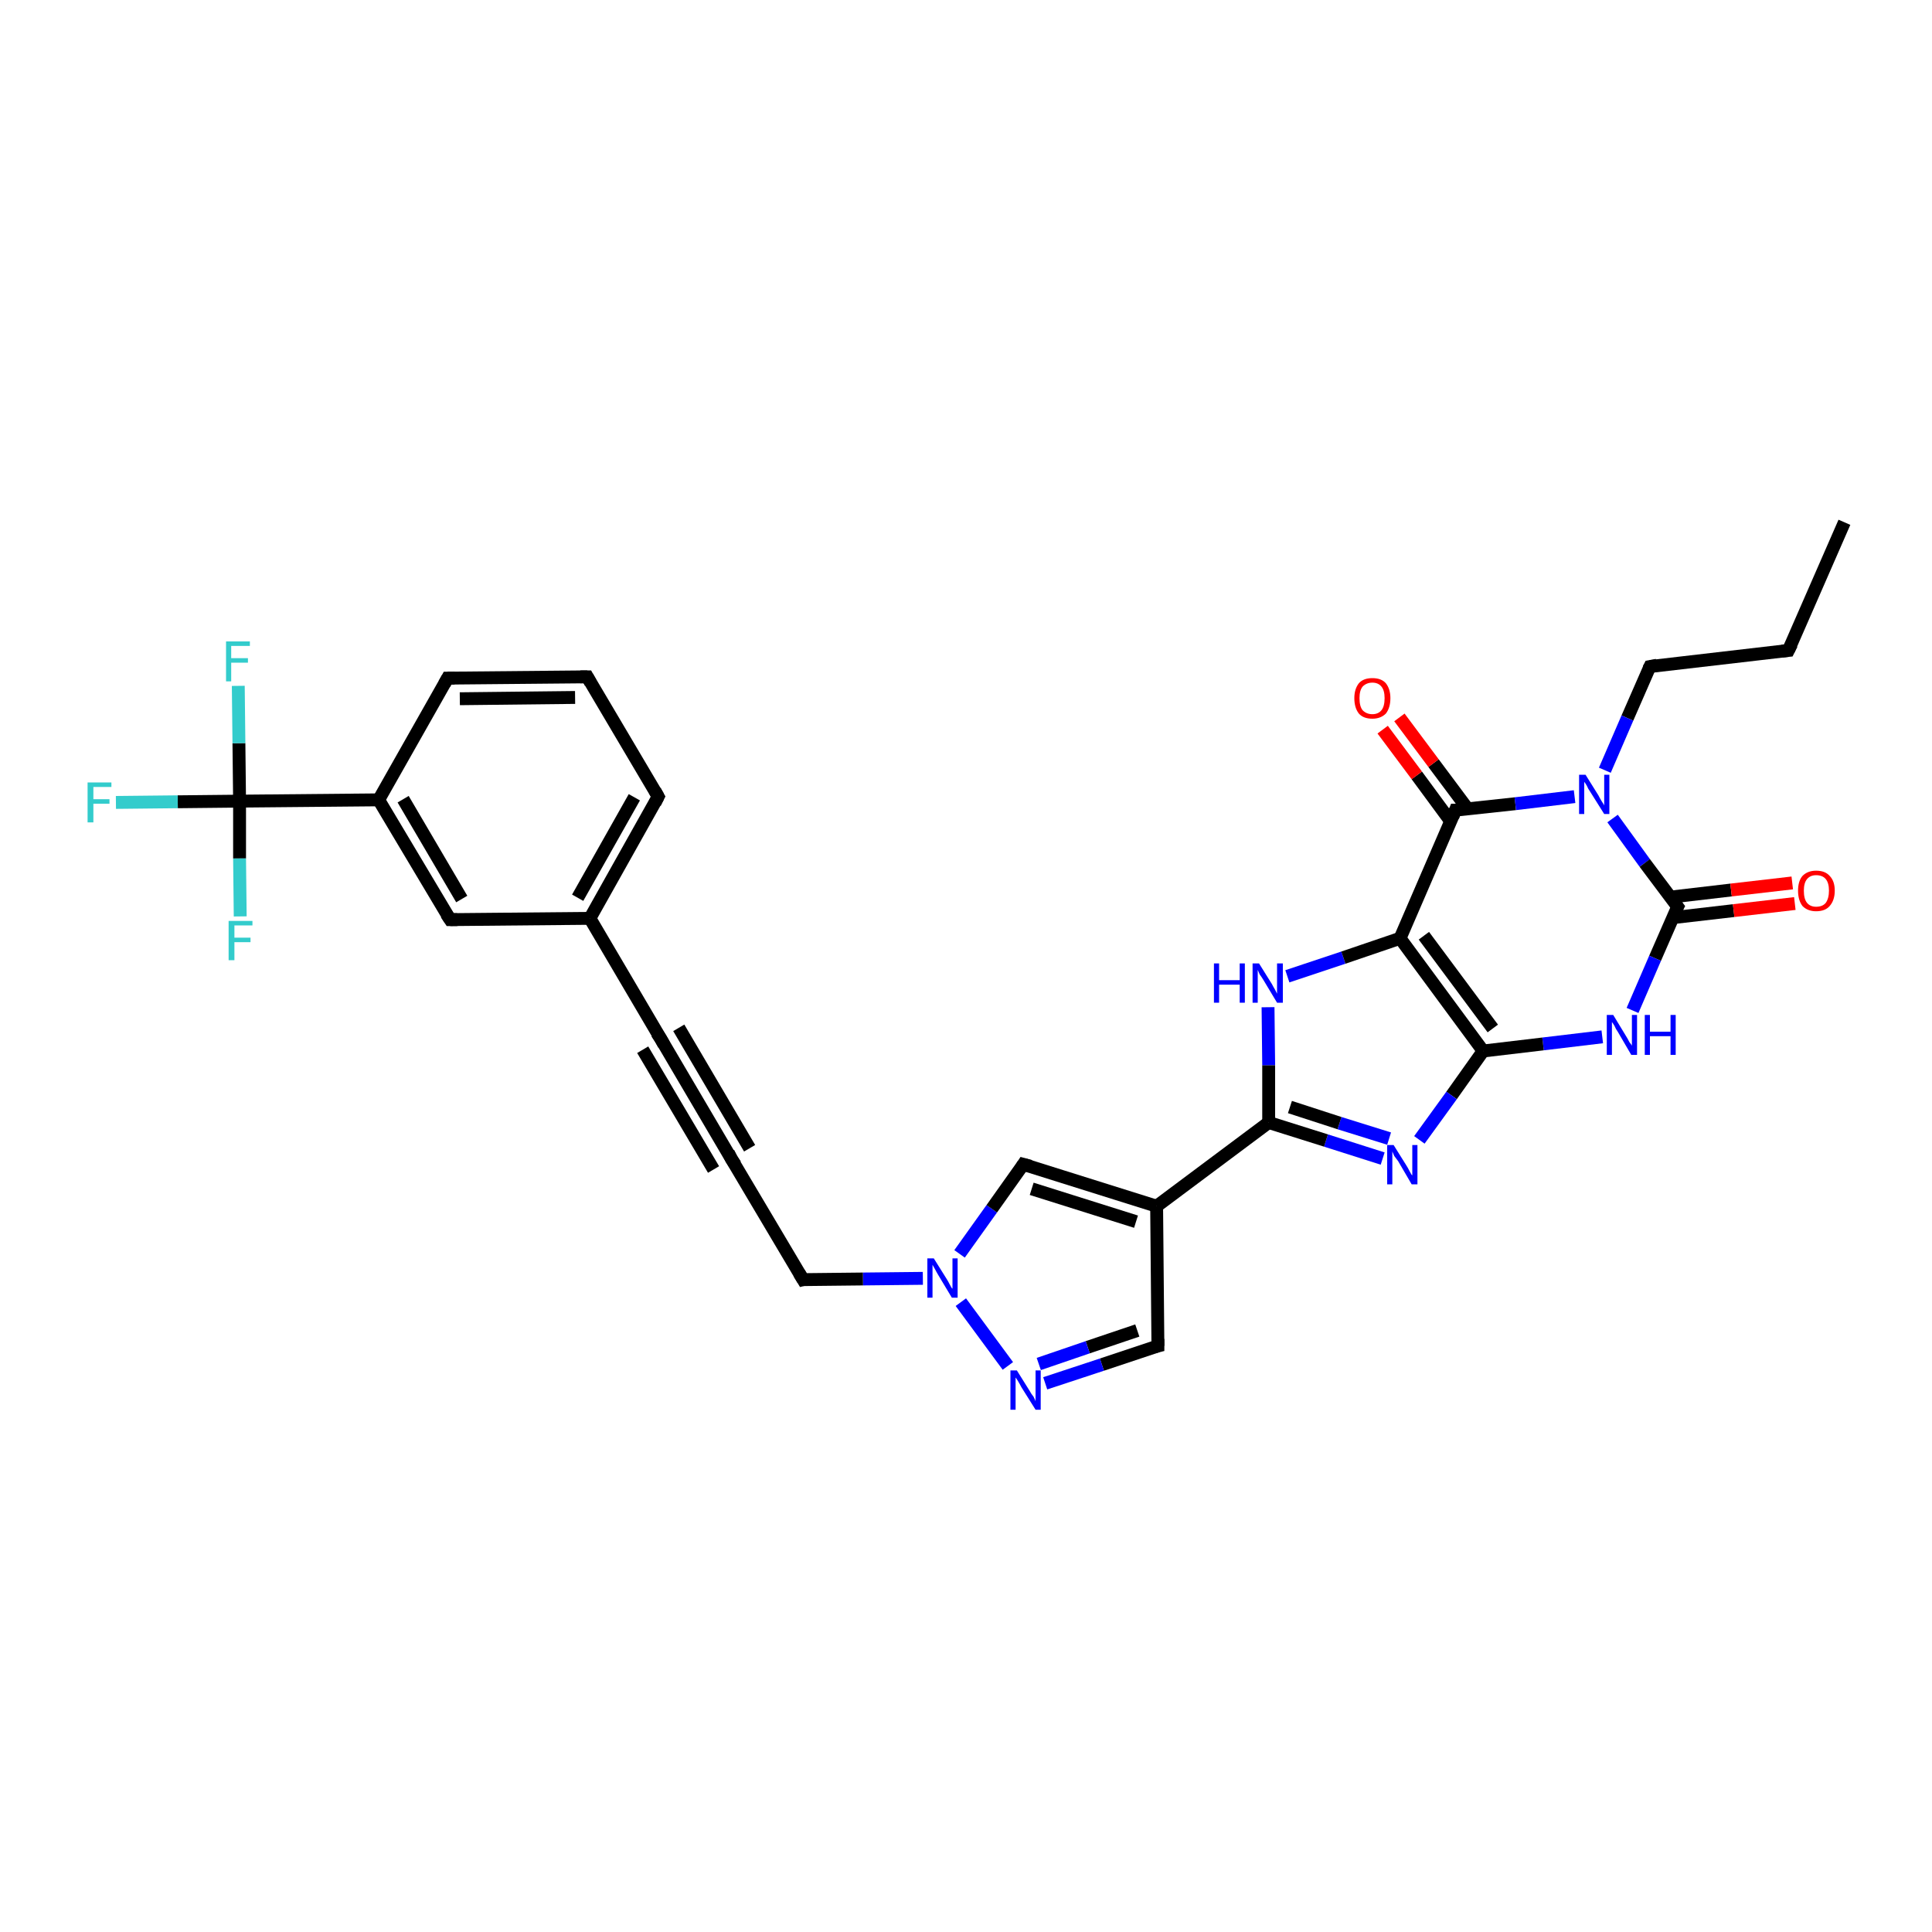 <?xml version='1.0' encoding='iso-8859-1'?>
<svg version='1.1' baseProfile='full'
              xmlns='http://www.w3.org/2000/svg'
                      xmlns:rdkit='http://www.rdkit.org/xml'
                      xmlns:xlink='http://www.w3.org/1999/xlink'
                  xml:space='preserve'
width='300px' height='300px' viewBox='0 0 300 300'>
<!-- END OF HEADER -->
<rect style='opacity:1.0;fill:#FFFFFF;stroke:none' width='300.0' height='300.0' x='0.0' y='0.0'> </rect>
<path class='bond-0 atom-0 atom-1' d='M 286.4,81.1 L 277.7,101.0' style='fill:none;fill-rule:evenodd;stroke:#000000;stroke-width:2.0px;stroke-linecap:butt;stroke-linejoin:miter;stroke-opacity:1' />
<path class='bond-1 atom-1 atom-2' d='M 277.7,101.0 L 256.2,103.5' style='fill:none;fill-rule:evenodd;stroke:#000000;stroke-width:2.0px;stroke-linecap:butt;stroke-linejoin:miter;stroke-opacity:1' />
<path class='bond-2 atom-2 atom-3' d='M 256.2,103.5 L 252.7,111.5' style='fill:none;fill-rule:evenodd;stroke:#000000;stroke-width:2.0px;stroke-linecap:butt;stroke-linejoin:miter;stroke-opacity:1' />
<path class='bond-2 atom-2 atom-3' d='M 252.7,111.5 L 249.2,119.6' style='fill:none;fill-rule:evenodd;stroke:#0000FF;stroke-width:2.0px;stroke-linecap:butt;stroke-linejoin:miter;stroke-opacity:1' />
<path class='bond-3 atom-3 atom-4' d='M 250.4,127.1 L 255.4,134.0' style='fill:none;fill-rule:evenodd;stroke:#0000FF;stroke-width:2.0px;stroke-linecap:butt;stroke-linejoin:miter;stroke-opacity:1' />
<path class='bond-3 atom-3 atom-4' d='M 255.4,134.0 L 260.5,140.8' style='fill:none;fill-rule:evenodd;stroke:#000000;stroke-width:2.0px;stroke-linecap:butt;stroke-linejoin:miter;stroke-opacity:1' />
<path class='bond-4 atom-4 atom-5' d='M 259.7,142.5 L 269.2,141.4' style='fill:none;fill-rule:evenodd;stroke:#000000;stroke-width:2.0px;stroke-linecap:butt;stroke-linejoin:miter;stroke-opacity:1' />
<path class='bond-4 atom-4 atom-5' d='M 269.2,141.4 L 278.7,140.3' style='fill:none;fill-rule:evenodd;stroke:#FF0000;stroke-width:2.0px;stroke-linecap:butt;stroke-linejoin:miter;stroke-opacity:1' />
<path class='bond-4 atom-4 atom-5' d='M 259.4,139.3 L 268.8,138.2' style='fill:none;fill-rule:evenodd;stroke:#000000;stroke-width:2.0px;stroke-linecap:butt;stroke-linejoin:miter;stroke-opacity:1' />
<path class='bond-4 atom-4 atom-5' d='M 268.8,138.2 L 278.3,137.1' style='fill:none;fill-rule:evenodd;stroke:#FF0000;stroke-width:2.0px;stroke-linecap:butt;stroke-linejoin:miter;stroke-opacity:1' />
<path class='bond-5 atom-4 atom-6' d='M 260.5,140.8 L 257.0,148.8' style='fill:none;fill-rule:evenodd;stroke:#000000;stroke-width:2.0px;stroke-linecap:butt;stroke-linejoin:miter;stroke-opacity:1' />
<path class='bond-5 atom-4 atom-6' d='M 257.0,148.8 L 253.5,156.9' style='fill:none;fill-rule:evenodd;stroke:#0000FF;stroke-width:2.0px;stroke-linecap:butt;stroke-linejoin:miter;stroke-opacity:1' />
<path class='bond-6 atom-6 atom-7' d='M 248.8,161.0 L 239.6,162.1' style='fill:none;fill-rule:evenodd;stroke:#0000FF;stroke-width:2.0px;stroke-linecap:butt;stroke-linejoin:miter;stroke-opacity:1' />
<path class='bond-6 atom-6 atom-7' d='M 239.6,162.1 L 230.3,163.2' style='fill:none;fill-rule:evenodd;stroke:#000000;stroke-width:2.0px;stroke-linecap:butt;stroke-linejoin:miter;stroke-opacity:1' />
<path class='bond-7 atom-7 atom-8' d='M 230.3,163.2 L 225.4,170.1' style='fill:none;fill-rule:evenodd;stroke:#000000;stroke-width:2.0px;stroke-linecap:butt;stroke-linejoin:miter;stroke-opacity:1' />
<path class='bond-7 atom-7 atom-8' d='M 225.4,170.1 L 220.4,177.0' style='fill:none;fill-rule:evenodd;stroke:#0000FF;stroke-width:2.0px;stroke-linecap:butt;stroke-linejoin:miter;stroke-opacity:1' />
<path class='bond-8 atom-8 atom-9' d='M 214.7,179.9 L 205.9,177.1' style='fill:none;fill-rule:evenodd;stroke:#0000FF;stroke-width:2.0px;stroke-linecap:butt;stroke-linejoin:miter;stroke-opacity:1' />
<path class='bond-8 atom-8 atom-9' d='M 205.9,177.1 L 197.0,174.3' style='fill:none;fill-rule:evenodd;stroke:#000000;stroke-width:2.0px;stroke-linecap:butt;stroke-linejoin:miter;stroke-opacity:1' />
<path class='bond-8 atom-8 atom-9' d='M 215.7,176.8 L 208.0,174.4' style='fill:none;fill-rule:evenodd;stroke:#0000FF;stroke-width:2.0px;stroke-linecap:butt;stroke-linejoin:miter;stroke-opacity:1' />
<path class='bond-8 atom-8 atom-9' d='M 208.0,174.4 L 200.3,171.9' style='fill:none;fill-rule:evenodd;stroke:#000000;stroke-width:2.0px;stroke-linecap:butt;stroke-linejoin:miter;stroke-opacity:1' />
<path class='bond-9 atom-9 atom-10' d='M 197.0,174.3 L 197.0,165.4' style='fill:none;fill-rule:evenodd;stroke:#000000;stroke-width:2.0px;stroke-linecap:butt;stroke-linejoin:miter;stroke-opacity:1' />
<path class='bond-9 atom-9 atom-10' d='M 197.0,165.4 L 196.9,156.4' style='fill:none;fill-rule:evenodd;stroke:#0000FF;stroke-width:2.0px;stroke-linecap:butt;stroke-linejoin:miter;stroke-opacity:1' />
<path class='bond-10 atom-10 atom-11' d='M 199.9,151.6 L 208.6,148.7' style='fill:none;fill-rule:evenodd;stroke:#0000FF;stroke-width:2.0px;stroke-linecap:butt;stroke-linejoin:miter;stroke-opacity:1' />
<path class='bond-10 atom-10 atom-11' d='M 208.6,148.7 L 217.4,145.7' style='fill:none;fill-rule:evenodd;stroke:#000000;stroke-width:2.0px;stroke-linecap:butt;stroke-linejoin:miter;stroke-opacity:1' />
<path class='bond-11 atom-11 atom-12' d='M 217.4,145.7 L 226.0,125.8' style='fill:none;fill-rule:evenodd;stroke:#000000;stroke-width:2.0px;stroke-linecap:butt;stroke-linejoin:miter;stroke-opacity:1' />
<path class='bond-12 atom-12 atom-13' d='M 227.9,125.6 L 222.6,118.5' style='fill:none;fill-rule:evenodd;stroke:#000000;stroke-width:2.0px;stroke-linecap:butt;stroke-linejoin:miter;stroke-opacity:1' />
<path class='bond-12 atom-12 atom-13' d='M 222.6,118.5 L 217.3,111.4' style='fill:none;fill-rule:evenodd;stroke:#FF0000;stroke-width:2.0px;stroke-linecap:butt;stroke-linejoin:miter;stroke-opacity:1' />
<path class='bond-12 atom-12 atom-13' d='M 225.3,127.6 L 220.0,120.4' style='fill:none;fill-rule:evenodd;stroke:#000000;stroke-width:2.0px;stroke-linecap:butt;stroke-linejoin:miter;stroke-opacity:1' />
<path class='bond-12 atom-12 atom-13' d='M 220.0,120.4 L 214.7,113.3' style='fill:none;fill-rule:evenodd;stroke:#FF0000;stroke-width:2.0px;stroke-linecap:butt;stroke-linejoin:miter;stroke-opacity:1' />
<path class='bond-13 atom-9 atom-14' d='M 197.0,174.3 L 179.6,187.3' style='fill:none;fill-rule:evenodd;stroke:#000000;stroke-width:2.0px;stroke-linecap:butt;stroke-linejoin:miter;stroke-opacity:1' />
<path class='bond-14 atom-14 atom-15' d='M 179.6,187.3 L 179.8,209.0' style='fill:none;fill-rule:evenodd;stroke:#000000;stroke-width:2.0px;stroke-linecap:butt;stroke-linejoin:miter;stroke-opacity:1' />
<path class='bond-15 atom-15 atom-16' d='M 179.8,209.0 L 171.1,211.9' style='fill:none;fill-rule:evenodd;stroke:#000000;stroke-width:2.0px;stroke-linecap:butt;stroke-linejoin:miter;stroke-opacity:1' />
<path class='bond-15 atom-15 atom-16' d='M 171.1,211.9 L 162.3,214.8' style='fill:none;fill-rule:evenodd;stroke:#0000FF;stroke-width:2.0px;stroke-linecap:butt;stroke-linejoin:miter;stroke-opacity:1' />
<path class='bond-15 atom-15 atom-16' d='M 176.6,206.6 L 168.9,209.2' style='fill:none;fill-rule:evenodd;stroke:#000000;stroke-width:2.0px;stroke-linecap:butt;stroke-linejoin:miter;stroke-opacity:1' />
<path class='bond-15 atom-15 atom-16' d='M 168.9,209.2 L 161.3,211.8' style='fill:none;fill-rule:evenodd;stroke:#0000FF;stroke-width:2.0px;stroke-linecap:butt;stroke-linejoin:miter;stroke-opacity:1' />
<path class='bond-16 atom-16 atom-17' d='M 156.5,212.1 L 149.2,202.2' style='fill:none;fill-rule:evenodd;stroke:#0000FF;stroke-width:2.0px;stroke-linecap:butt;stroke-linejoin:miter;stroke-opacity:1' />
<path class='bond-17 atom-17 atom-18' d='M 143.3,198.5 L 134.0,198.6' style='fill:none;fill-rule:evenodd;stroke:#0000FF;stroke-width:2.0px;stroke-linecap:butt;stroke-linejoin:miter;stroke-opacity:1' />
<path class='bond-17 atom-17 atom-18' d='M 134.0,198.6 L 124.7,198.7' style='fill:none;fill-rule:evenodd;stroke:#000000;stroke-width:2.0px;stroke-linecap:butt;stroke-linejoin:miter;stroke-opacity:1' />
<path class='bond-18 atom-18 atom-19' d='M 124.7,198.7 L 113.6,180.0' style='fill:none;fill-rule:evenodd;stroke:#000000;stroke-width:2.0px;stroke-linecap:butt;stroke-linejoin:miter;stroke-opacity:1' />
<path class='bond-19 atom-19 atom-20' d='M 113.6,180.0 L 102.6,161.3' style='fill:none;fill-rule:evenodd;stroke:#000000;stroke-width:2.0px;stroke-linecap:butt;stroke-linejoin:miter;stroke-opacity:1' />
<path class='bond-19 atom-19 atom-20' d='M 110.8,181.6 L 99.8,163.0' style='fill:none;fill-rule:evenodd;stroke:#000000;stroke-width:2.0px;stroke-linecap:butt;stroke-linejoin:miter;stroke-opacity:1' />
<path class='bond-19 atom-19 atom-20' d='M 116.4,178.3 L 105.4,159.6' style='fill:none;fill-rule:evenodd;stroke:#000000;stroke-width:2.0px;stroke-linecap:butt;stroke-linejoin:miter;stroke-opacity:1' />
<path class='bond-20 atom-20 atom-21' d='M 102.6,161.3 L 91.6,142.6' style='fill:none;fill-rule:evenodd;stroke:#000000;stroke-width:2.0px;stroke-linecap:butt;stroke-linejoin:miter;stroke-opacity:1' />
<path class='bond-21 atom-21 atom-22' d='M 91.6,142.6 L 102.2,123.7' style='fill:none;fill-rule:evenodd;stroke:#000000;stroke-width:2.0px;stroke-linecap:butt;stroke-linejoin:miter;stroke-opacity:1' />
<path class='bond-21 atom-21 atom-22' d='M 89.7,139.4 L 98.5,123.8' style='fill:none;fill-rule:evenodd;stroke:#000000;stroke-width:2.0px;stroke-linecap:butt;stroke-linejoin:miter;stroke-opacity:1' />
<path class='bond-22 atom-22 atom-23' d='M 102.2,123.7 L 91.2,105.1' style='fill:none;fill-rule:evenodd;stroke:#000000;stroke-width:2.0px;stroke-linecap:butt;stroke-linejoin:miter;stroke-opacity:1' />
<path class='bond-23 atom-23 atom-24' d='M 91.2,105.1 L 69.5,105.3' style='fill:none;fill-rule:evenodd;stroke:#000000;stroke-width:2.0px;stroke-linecap:butt;stroke-linejoin:miter;stroke-opacity:1' />
<path class='bond-23 atom-23 atom-24' d='M 89.3,108.3 L 71.4,108.5' style='fill:none;fill-rule:evenodd;stroke:#000000;stroke-width:2.0px;stroke-linecap:butt;stroke-linejoin:miter;stroke-opacity:1' />
<path class='bond-24 atom-24 atom-25' d='M 69.5,105.3 L 58.8,124.2' style='fill:none;fill-rule:evenodd;stroke:#000000;stroke-width:2.0px;stroke-linecap:butt;stroke-linejoin:miter;stroke-opacity:1' />
<path class='bond-25 atom-25 atom-26' d='M 58.8,124.2 L 69.9,142.8' style='fill:none;fill-rule:evenodd;stroke:#000000;stroke-width:2.0px;stroke-linecap:butt;stroke-linejoin:miter;stroke-opacity:1' />
<path class='bond-25 atom-25 atom-26' d='M 62.6,124.1 L 71.7,139.6' style='fill:none;fill-rule:evenodd;stroke:#000000;stroke-width:2.0px;stroke-linecap:butt;stroke-linejoin:miter;stroke-opacity:1' />
<path class='bond-26 atom-25 atom-27' d='M 58.8,124.2 L 37.2,124.4' style='fill:none;fill-rule:evenodd;stroke:#000000;stroke-width:2.0px;stroke-linecap:butt;stroke-linejoin:miter;stroke-opacity:1' />
<path class='bond-27 atom-27 atom-28' d='M 37.2,124.4 L 27.6,124.5' style='fill:none;fill-rule:evenodd;stroke:#000000;stroke-width:2.0px;stroke-linecap:butt;stroke-linejoin:miter;stroke-opacity:1' />
<path class='bond-27 atom-27 atom-28' d='M 27.6,124.5 L 18.0,124.6' style='fill:none;fill-rule:evenodd;stroke:#33CCCC;stroke-width:2.0px;stroke-linecap:butt;stroke-linejoin:miter;stroke-opacity:1' />
<path class='bond-28 atom-27 atom-29' d='M 37.2,124.4 L 37.1,115.4' style='fill:none;fill-rule:evenodd;stroke:#000000;stroke-width:2.0px;stroke-linecap:butt;stroke-linejoin:miter;stroke-opacity:1' />
<path class='bond-28 atom-27 atom-29' d='M 37.1,115.4 L 37.0,106.5' style='fill:none;fill-rule:evenodd;stroke:#33CCCC;stroke-width:2.0px;stroke-linecap:butt;stroke-linejoin:miter;stroke-opacity:1' />
<path class='bond-29 atom-27 atom-30' d='M 37.2,124.4 L 37.2,133.3' style='fill:none;fill-rule:evenodd;stroke:#000000;stroke-width:2.0px;stroke-linecap:butt;stroke-linejoin:miter;stroke-opacity:1' />
<path class='bond-29 atom-27 atom-30' d='M 37.2,133.3 L 37.3,142.3' style='fill:none;fill-rule:evenodd;stroke:#33CCCC;stroke-width:2.0px;stroke-linecap:butt;stroke-linejoin:miter;stroke-opacity:1' />
<path class='bond-30 atom-17 atom-31' d='M 149.0,194.7 L 154.0,187.7' style='fill:none;fill-rule:evenodd;stroke:#0000FF;stroke-width:2.0px;stroke-linecap:butt;stroke-linejoin:miter;stroke-opacity:1' />
<path class='bond-30 atom-17 atom-31' d='M 154.0,187.7 L 158.9,180.8' style='fill:none;fill-rule:evenodd;stroke:#000000;stroke-width:2.0px;stroke-linecap:butt;stroke-linejoin:miter;stroke-opacity:1' />
<path class='bond-31 atom-12 atom-3' d='M 226.0,125.8 L 235.3,124.8' style='fill:none;fill-rule:evenodd;stroke:#000000;stroke-width:2.0px;stroke-linecap:butt;stroke-linejoin:miter;stroke-opacity:1' />
<path class='bond-31 atom-12 atom-3' d='M 235.3,124.8 L 244.5,123.7' style='fill:none;fill-rule:evenodd;stroke:#0000FF;stroke-width:2.0px;stroke-linecap:butt;stroke-linejoin:miter;stroke-opacity:1' />
<path class='bond-32 atom-31 atom-14' d='M 158.9,180.8 L 179.6,187.3' style='fill:none;fill-rule:evenodd;stroke:#000000;stroke-width:2.0px;stroke-linecap:butt;stroke-linejoin:miter;stroke-opacity:1' />
<path class='bond-32 atom-31 atom-14' d='M 160.2,184.6 L 176.4,189.7' style='fill:none;fill-rule:evenodd;stroke:#000000;stroke-width:2.0px;stroke-linecap:butt;stroke-linejoin:miter;stroke-opacity:1' />
<path class='bond-33 atom-11 atom-7' d='M 217.4,145.7 L 230.3,163.2' style='fill:none;fill-rule:evenodd;stroke:#000000;stroke-width:2.0px;stroke-linecap:butt;stroke-linejoin:miter;stroke-opacity:1' />
<path class='bond-33 atom-11 atom-7' d='M 221.1,145.3 L 231.8,159.7' style='fill:none;fill-rule:evenodd;stroke:#000000;stroke-width:2.0px;stroke-linecap:butt;stroke-linejoin:miter;stroke-opacity:1' />
<path class='bond-34 atom-26 atom-21' d='M 69.9,142.8 L 91.6,142.6' style='fill:none;fill-rule:evenodd;stroke:#000000;stroke-width:2.0px;stroke-linecap:butt;stroke-linejoin:miter;stroke-opacity:1' />
<path d='M 278.2,100.0 L 277.7,101.0 L 276.7,101.1' style='fill:none;stroke:#000000;stroke-width:2.0px;stroke-linecap:butt;stroke-linejoin:miter;stroke-opacity:1;' />
<path d='M 257.3,103.3 L 256.2,103.5 L 256.0,103.9' style='fill:none;stroke:#000000;stroke-width:2.0px;stroke-linecap:butt;stroke-linejoin:miter;stroke-opacity:1;' />
<path d='M 260.2,140.4 L 260.5,140.8 L 260.3,141.2' style='fill:none;stroke:#000000;stroke-width:2.0px;stroke-linecap:butt;stroke-linejoin:miter;stroke-opacity:1;' />
<path d='M 225.6,126.8 L 226.0,125.8 L 226.5,125.8' style='fill:none;stroke:#000000;stroke-width:2.0px;stroke-linecap:butt;stroke-linejoin:miter;stroke-opacity:1;' />
<path d='M 179.8,207.9 L 179.8,209.0 L 179.4,209.1' style='fill:none;stroke:#000000;stroke-width:2.0px;stroke-linecap:butt;stroke-linejoin:miter;stroke-opacity:1;' />
<path d='M 125.1,198.6 L 124.7,198.7 L 124.1,197.7' style='fill:none;stroke:#000000;stroke-width:2.0px;stroke-linecap:butt;stroke-linejoin:miter;stroke-opacity:1;' />
<path d='M 114.2,180.9 L 113.6,180.0 L 113.1,179.0' style='fill:none;stroke:#000000;stroke-width:2.0px;stroke-linecap:butt;stroke-linejoin:miter;stroke-opacity:1;' />
<path d='M 103.1,162.2 L 102.6,161.3 L 102.0,160.4' style='fill:none;stroke:#000000;stroke-width:2.0px;stroke-linecap:butt;stroke-linejoin:miter;stroke-opacity:1;' />
<path d='M 101.7,124.7 L 102.2,123.7 L 101.7,122.8' style='fill:none;stroke:#000000;stroke-width:2.0px;stroke-linecap:butt;stroke-linejoin:miter;stroke-opacity:1;' />
<path d='M 91.7,106.0 L 91.2,105.1 L 90.1,105.1' style='fill:none;stroke:#000000;stroke-width:2.0px;stroke-linecap:butt;stroke-linejoin:miter;stroke-opacity:1;' />
<path d='M 70.6,105.3 L 69.5,105.3 L 69.0,106.2' style='fill:none;stroke:#000000;stroke-width:2.0px;stroke-linecap:butt;stroke-linejoin:miter;stroke-opacity:1;' />
<path d='M 69.3,141.9 L 69.9,142.8 L 71.0,142.8' style='fill:none;stroke:#000000;stroke-width:2.0px;stroke-linecap:butt;stroke-linejoin:miter;stroke-opacity:1;' />
<path d='M 158.7,181.1 L 158.9,180.8 L 160.0,181.1' style='fill:none;stroke:#000000;stroke-width:2.0px;stroke-linecap:butt;stroke-linejoin:miter;stroke-opacity:1;' />
<path class='atom-3' d='M 246.2 120.3
L 248.2 123.5
Q 248.4 123.9, 248.7 124.4
Q 249.1 125.0, 249.1 125.1
L 249.1 120.3
L 249.9 120.3
L 249.9 126.4
L 249.1 126.4
L 246.9 122.9
Q 246.6 122.5, 246.4 122.0
Q 246.1 121.5, 246.0 121.4
L 246.0 126.4
L 245.2 126.4
L 245.2 120.3
L 246.2 120.3
' fill='#0000FF'/>
<path class='atom-5' d='M 279.2 138.3
Q 279.2 136.8, 279.9 136.0
Q 280.7 135.2, 282.0 135.2
Q 283.4 135.2, 284.1 136.0
Q 284.9 136.8, 284.9 138.3
Q 284.9 139.8, 284.1 140.7
Q 283.4 141.5, 282.0 141.5
Q 280.7 141.5, 279.9 140.7
Q 279.2 139.8, 279.2 138.3
M 282.0 140.8
Q 283.0 140.8, 283.5 140.2
Q 284.0 139.5, 284.0 138.3
Q 284.0 137.1, 283.5 136.5
Q 283.0 135.9, 282.0 135.9
Q 281.1 135.9, 280.6 136.5
Q 280.1 137.1, 280.1 138.3
Q 280.1 139.6, 280.6 140.2
Q 281.1 140.8, 282.0 140.8
' fill='#FF0000'/>
<path class='atom-6' d='M 250.5 157.6
L 252.5 160.9
Q 252.7 161.2, 253.0 161.8
Q 253.4 162.3, 253.4 162.4
L 253.4 157.6
L 254.2 157.6
L 254.2 163.8
L 253.3 163.8
L 251.2 160.2
Q 250.9 159.8, 250.7 159.3
Q 250.4 158.8, 250.3 158.7
L 250.3 163.8
L 249.5 163.8
L 249.5 157.6
L 250.5 157.6
' fill='#0000FF'/>
<path class='atom-6' d='M 255.4 157.6
L 256.2 157.6
L 256.2 160.2
L 259.4 160.2
L 259.4 157.6
L 260.2 157.6
L 260.2 163.8
L 259.4 163.8
L 259.4 160.9
L 256.2 160.9
L 256.2 163.8
L 255.4 163.8
L 255.4 157.6
' fill='#0000FF'/>
<path class='atom-8' d='M 216.4 177.8
L 218.4 181.0
Q 218.6 181.3, 218.9 181.9
Q 219.2 182.5, 219.3 182.5
L 219.3 177.8
L 220.1 177.8
L 220.1 183.9
L 219.2 183.9
L 217.1 180.3
Q 216.8 179.9, 216.5 179.5
Q 216.3 179.0, 216.2 178.8
L 216.2 183.9
L 215.4 183.9
L 215.4 177.8
L 216.4 177.8
' fill='#0000FF'/>
<path class='atom-10' d='M 188.5 149.6
L 189.3 149.6
L 189.3 152.2
L 192.5 152.2
L 192.5 149.6
L 193.3 149.6
L 193.3 155.7
L 192.5 155.7
L 192.5 152.9
L 189.3 152.9
L 189.3 155.7
L 188.5 155.7
L 188.5 149.6
' fill='#0000FF'/>
<path class='atom-10' d='M 195.5 149.6
L 197.5 152.8
Q 197.7 153.2, 198.0 153.7
Q 198.3 154.3, 198.3 154.3
L 198.3 149.6
L 199.2 149.6
L 199.2 155.7
L 198.3 155.7
L 196.2 152.2
Q 195.9 151.7, 195.6 151.3
Q 195.4 150.8, 195.3 150.6
L 195.3 155.7
L 194.5 155.7
L 194.5 149.6
L 195.5 149.6
' fill='#0000FF'/>
<path class='atom-13' d='M 210.3 108.4
Q 210.3 107.0, 211.0 106.1
Q 211.7 105.3, 213.1 105.3
Q 214.5 105.3, 215.2 106.1
Q 215.9 107.0, 215.9 108.4
Q 215.9 109.9, 215.2 110.8
Q 214.4 111.6, 213.1 111.6
Q 211.7 111.6, 211.0 110.8
Q 210.3 109.9, 210.3 108.4
M 213.1 110.9
Q 214.0 110.9, 214.5 110.3
Q 215.0 109.7, 215.0 108.4
Q 215.0 107.2, 214.5 106.6
Q 214.0 106.0, 213.1 106.0
Q 212.2 106.0, 211.6 106.6
Q 211.1 107.2, 211.1 108.4
Q 211.1 109.7, 211.6 110.3
Q 212.2 110.9, 213.1 110.9
' fill='#FF0000'/>
<path class='atom-16' d='M 157.9 212.8
L 159.9 216.0
Q 160.1 216.4, 160.5 216.9
Q 160.8 217.5, 160.8 217.6
L 160.8 212.8
L 161.6 212.8
L 161.6 218.9
L 160.8 218.9
L 158.6 215.4
Q 158.4 215.0, 158.1 214.5
Q 157.8 214.0, 157.7 213.9
L 157.7 218.9
L 156.9 218.9
L 156.9 212.8
L 157.9 212.8
' fill='#0000FF'/>
<path class='atom-17' d='M 145.0 195.4
L 147.0 198.6
Q 147.2 198.9, 147.5 199.5
Q 147.8 200.1, 147.9 200.1
L 147.9 195.4
L 148.7 195.4
L 148.7 201.5
L 147.8 201.5
L 145.7 198.0
Q 145.4 197.5, 145.2 197.1
Q 144.9 196.6, 144.8 196.4
L 144.8 201.5
L 144.0 201.5
L 144.0 195.4
L 145.0 195.4
' fill='#0000FF'/>
<path class='atom-28' d='M 13.6 121.5
L 17.3 121.5
L 17.3 122.2
L 14.5 122.2
L 14.5 124.1
L 17.0 124.1
L 17.0 124.8
L 14.5 124.8
L 14.5 127.7
L 13.6 127.7
L 13.6 121.5
' fill='#33CCCC'/>
<path class='atom-29' d='M 35.1 99.6
L 38.8 99.6
L 38.8 100.3
L 35.9 100.3
L 35.9 102.2
L 38.5 102.2
L 38.5 102.9
L 35.9 102.9
L 35.9 105.8
L 35.1 105.8
L 35.1 99.6
' fill='#33CCCC'/>
<path class='atom-30' d='M 35.5 143.0
L 39.2 143.0
L 39.2 143.7
L 36.4 143.7
L 36.4 145.6
L 38.9 145.6
L 38.9 146.3
L 36.4 146.3
L 36.4 149.1
L 35.5 149.1
L 35.5 143.0
' fill='#33CCCC'/>
</svg>

